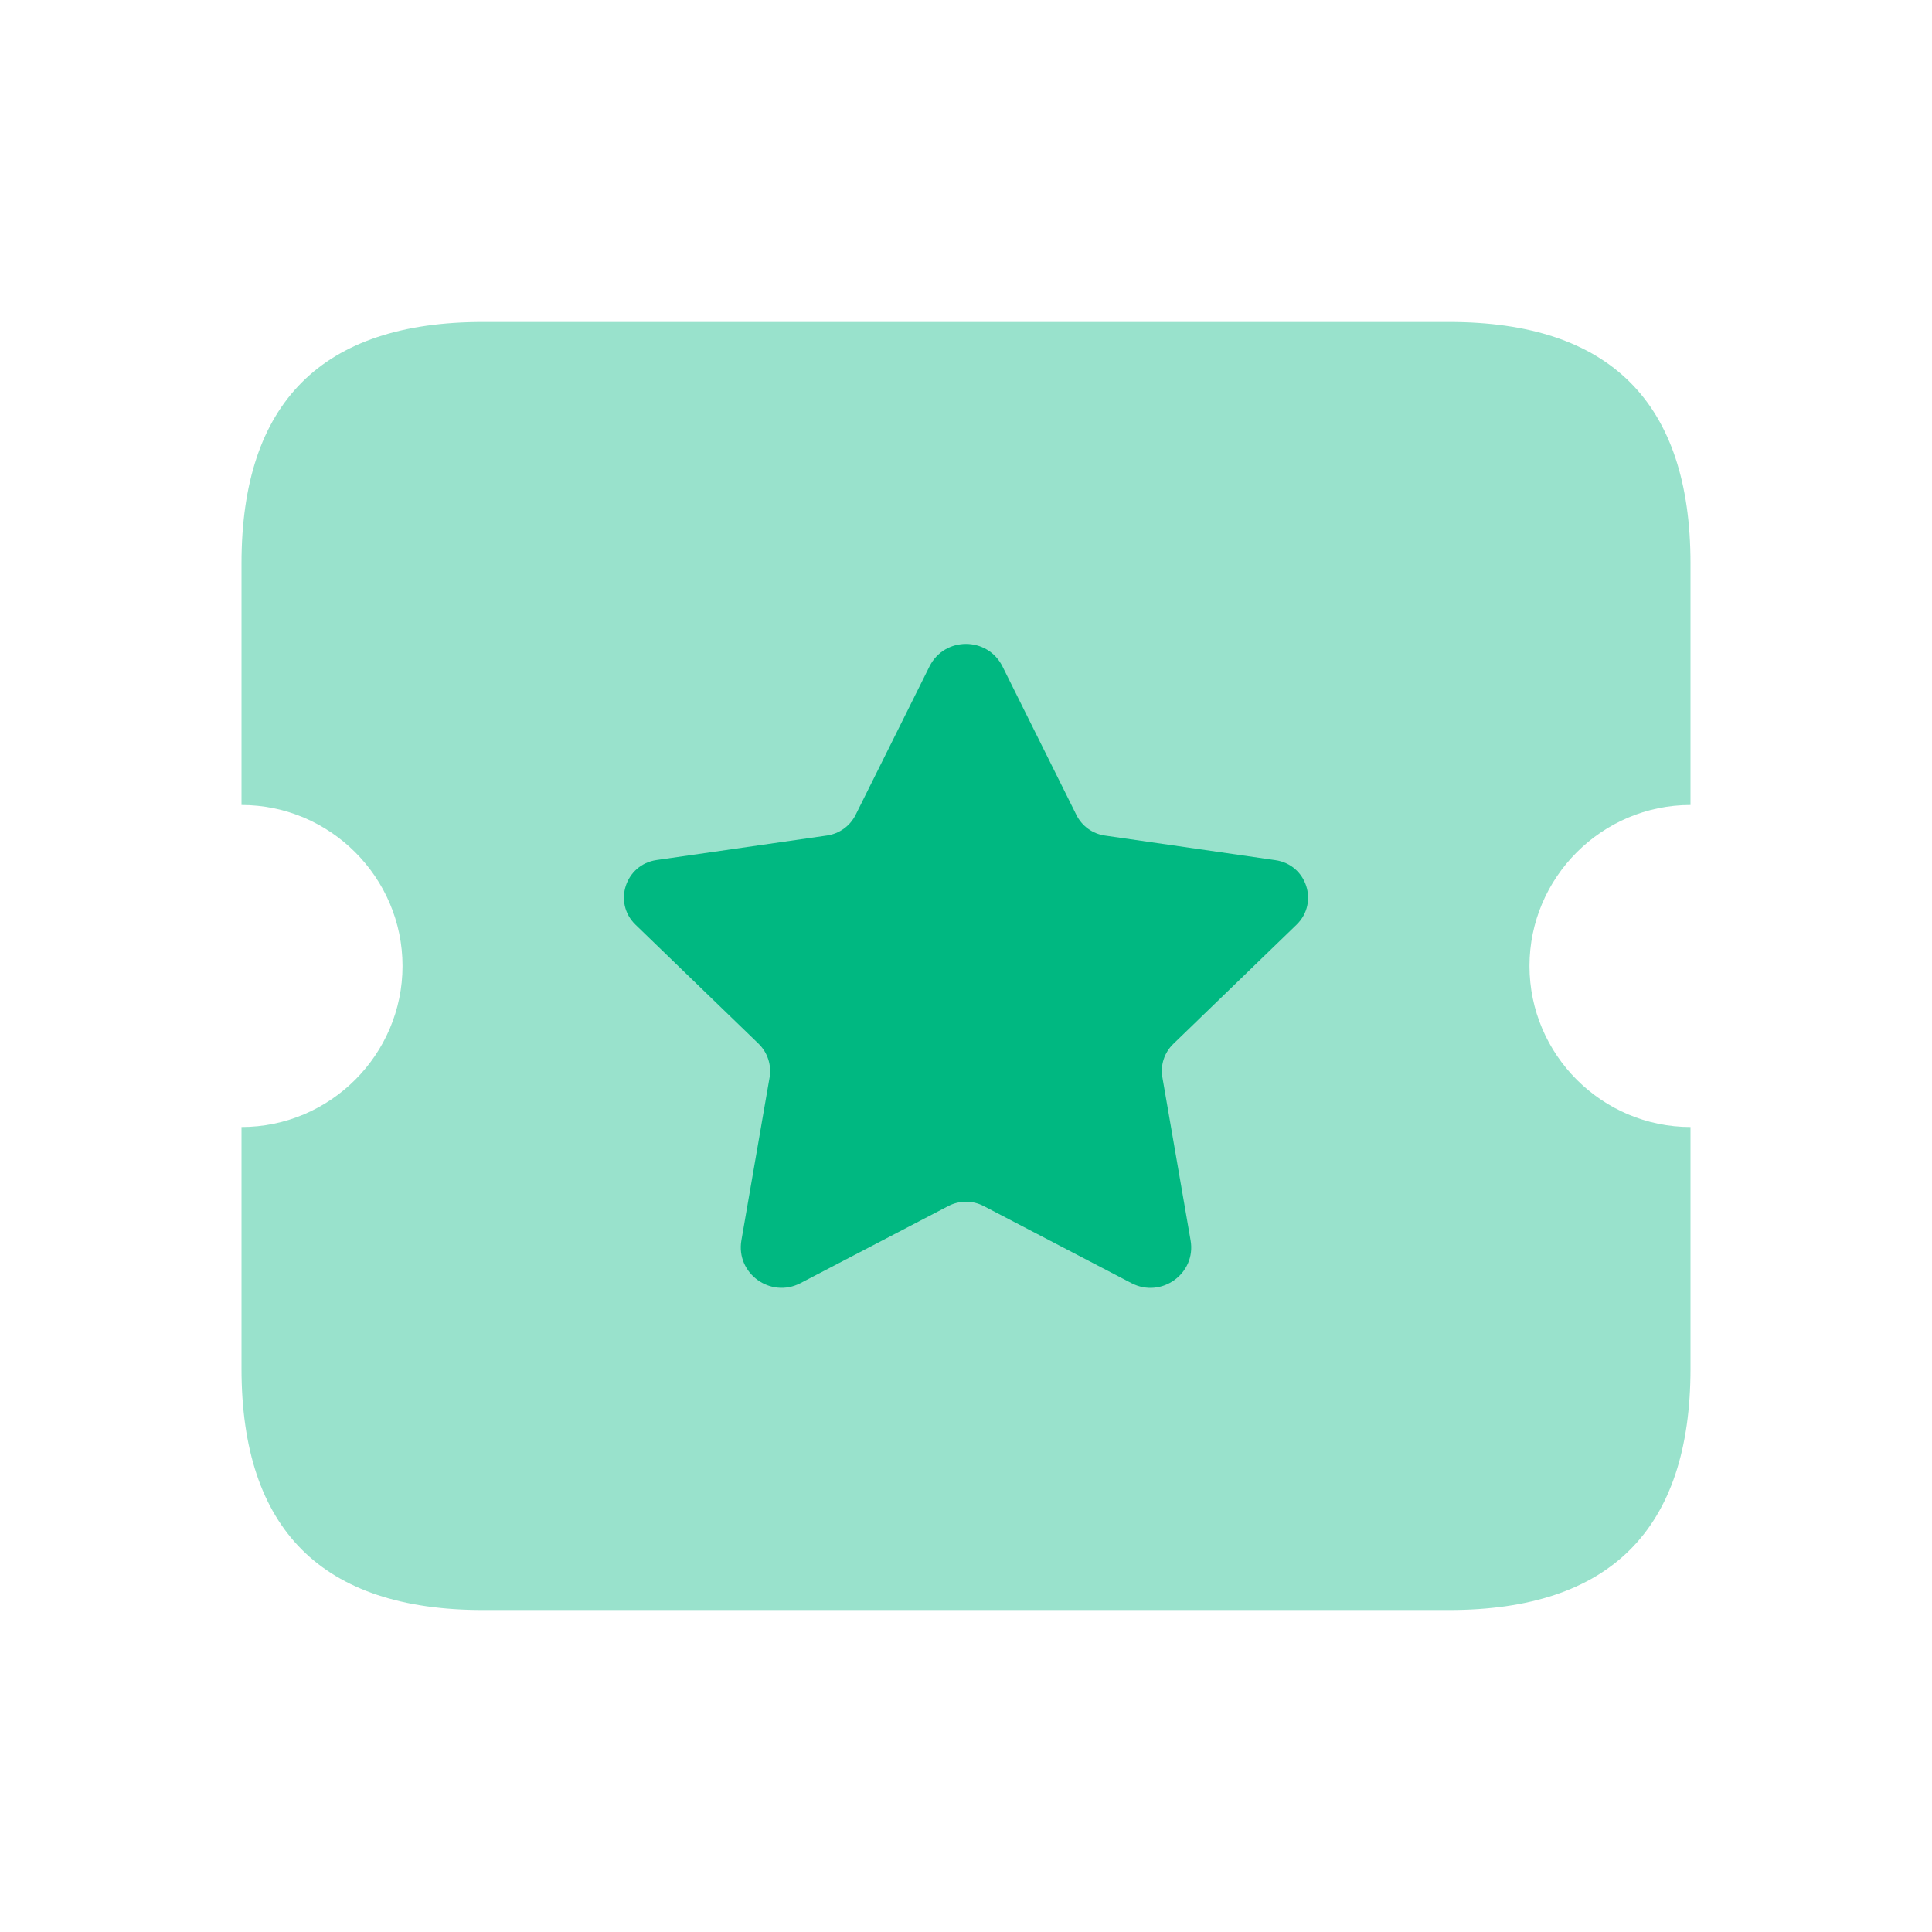 <svg width="32" height="32" viewBox="0 0 32 32" fill="none" xmlns="http://www.w3.org/2000/svg">
<path opacity="0.4" d="M25.333 16C25.333 17.467 26.533 18.667 28 18.667V22.667C28 25.333 26.667 26.667 24 26.667H8C5.333 26.667 4 25.333 4 22.667V18.667C5.467 18.667 6.667 17.467 6.667 16C6.667 14.533 5.467 13.333 4 13.333V9.333C4 6.667 5.333 5.333 8 5.333H24C26.667 5.333 28 6.667 28 9.333V13.333C26.533 13.333 25.333 14.533 25.333 16Z" fill="#00B881"/>
<path d="M16.605 11.04L17.828 13.497C17.92 13.683 18.097 13.811 18.303 13.84L21.125 14.247C21.643 14.321 21.849 14.953 21.475 15.316L19.435 17.289C19.285 17.433 19.217 17.641 19.253 17.845L19.72 20.545C19.815 21.093 19.237 21.511 18.741 21.253L16.293 19.976C16.109 19.88 15.891 19.88 15.707 19.976L13.26 21.252C12.764 21.511 12.185 21.092 12.28 20.543L12.747 17.844C12.781 17.64 12.713 17.432 12.565 17.288L10.525 15.315C10.151 14.952 10.357 14.32 10.875 14.245L13.697 13.839C13.903 13.809 14.08 13.681 14.172 13.496L15.395 11.039C15.643 10.541 16.357 10.541 16.605 11.04Z" fill="#00B881"/>
</svg>
